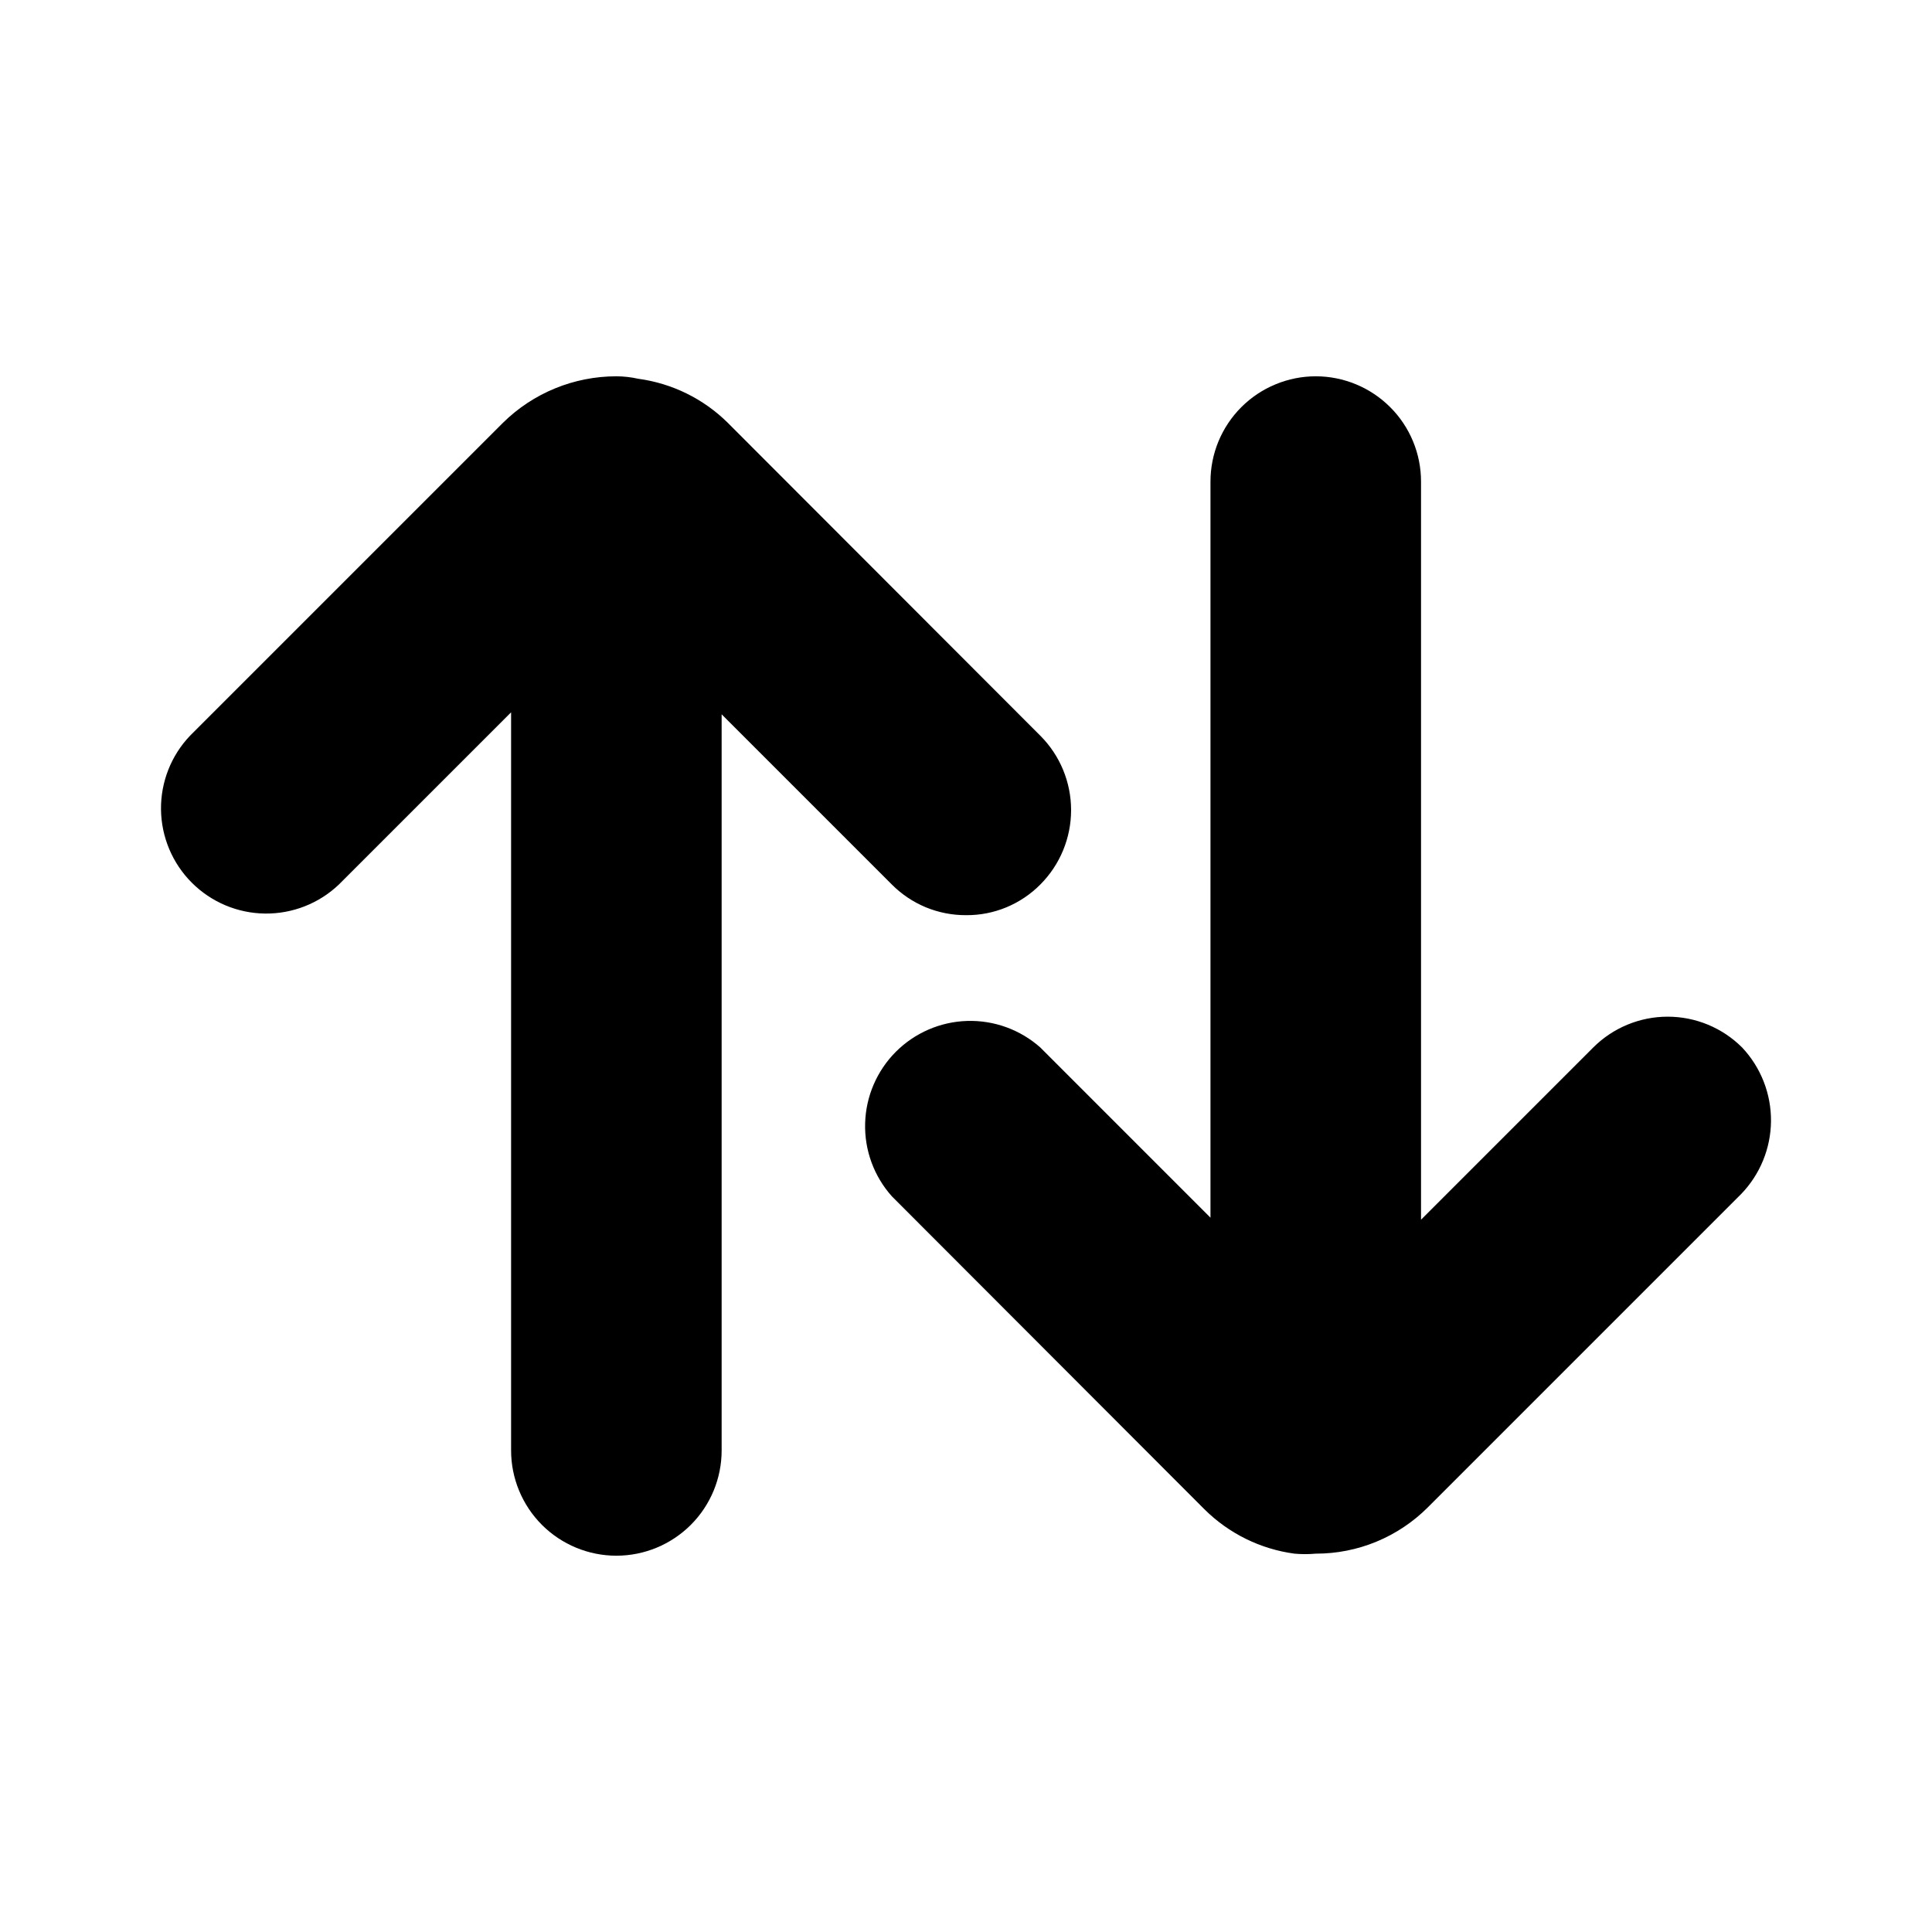 <svg width="48" height="48" viewBox="0 0 48 48" fill="none" xmlns="http://www.w3.org/2000/svg">
<path d="M24.002 22.737C24.344 22.74 24.684 22.674 25.001 22.543C25.317 22.412 25.605 22.219 25.846 21.976C26.336 21.485 26.611 20.82 26.611 20.127C26.611 19.433 26.336 18.768 25.846 18.278L18.079 10.502C17.476 9.906 16.695 9.523 15.855 9.41C15.677 9.37 15.496 9.35 15.314 9.349C14.26 9.349 13.248 9.763 12.498 10.502L4.722 18.278C4.251 18.772 3.992 19.431 4 20.114C4.009 20.796 4.283 21.448 4.766 21.931C5.249 22.414 5.901 22.689 6.584 22.697C7.266 22.705 7.925 22.447 8.419 21.976L12.698 17.697V36.035C12.698 36.729 12.974 37.394 13.464 37.885C13.955 38.375 14.62 38.651 15.314 38.651C16.007 38.651 16.672 38.375 17.163 37.885C17.654 37.394 17.929 36.729 17.929 36.035V17.747L22.158 21.976C22.399 22.218 22.687 22.411 23.003 22.542C23.32 22.672 23.659 22.739 24.002 22.737Z" fill="black"/>
<path d="M43.282 26.024C42.791 25.534 42.127 25.259 41.433 25.259C40.74 25.259 40.075 25.534 39.584 26.024L35.305 30.303V11.965C35.305 11.621 35.238 11.281 35.106 10.964C34.975 10.647 34.782 10.358 34.539 10.116C34.296 9.873 34.008 9.68 33.691 9.549C33.373 9.417 33.033 9.349 32.69 9.349C32.346 9.349 32.006 9.417 31.689 9.549C31.372 9.68 31.083 9.873 30.84 10.116C30.598 10.358 30.405 10.647 30.273 10.964C30.142 11.281 30.074 11.621 30.074 11.965V30.253L25.846 26.024C25.346 25.581 24.697 25.345 24.029 25.365C23.362 25.385 22.728 25.66 22.256 26.132C21.785 26.605 21.512 27.24 21.494 27.907C21.475 28.575 21.713 29.224 22.158 29.722L29.924 37.498C30.529 38.099 31.314 38.486 32.159 38.6C32.335 38.616 32.513 38.616 32.69 38.6C33.207 38.601 33.72 38.5 34.198 38.302C34.676 38.104 35.11 37.814 35.476 37.448L43.252 29.672C43.726 29.185 43.994 28.534 44 27.854C44.005 27.174 43.748 26.519 43.282 26.024Z" fill="black"/>
</svg>
